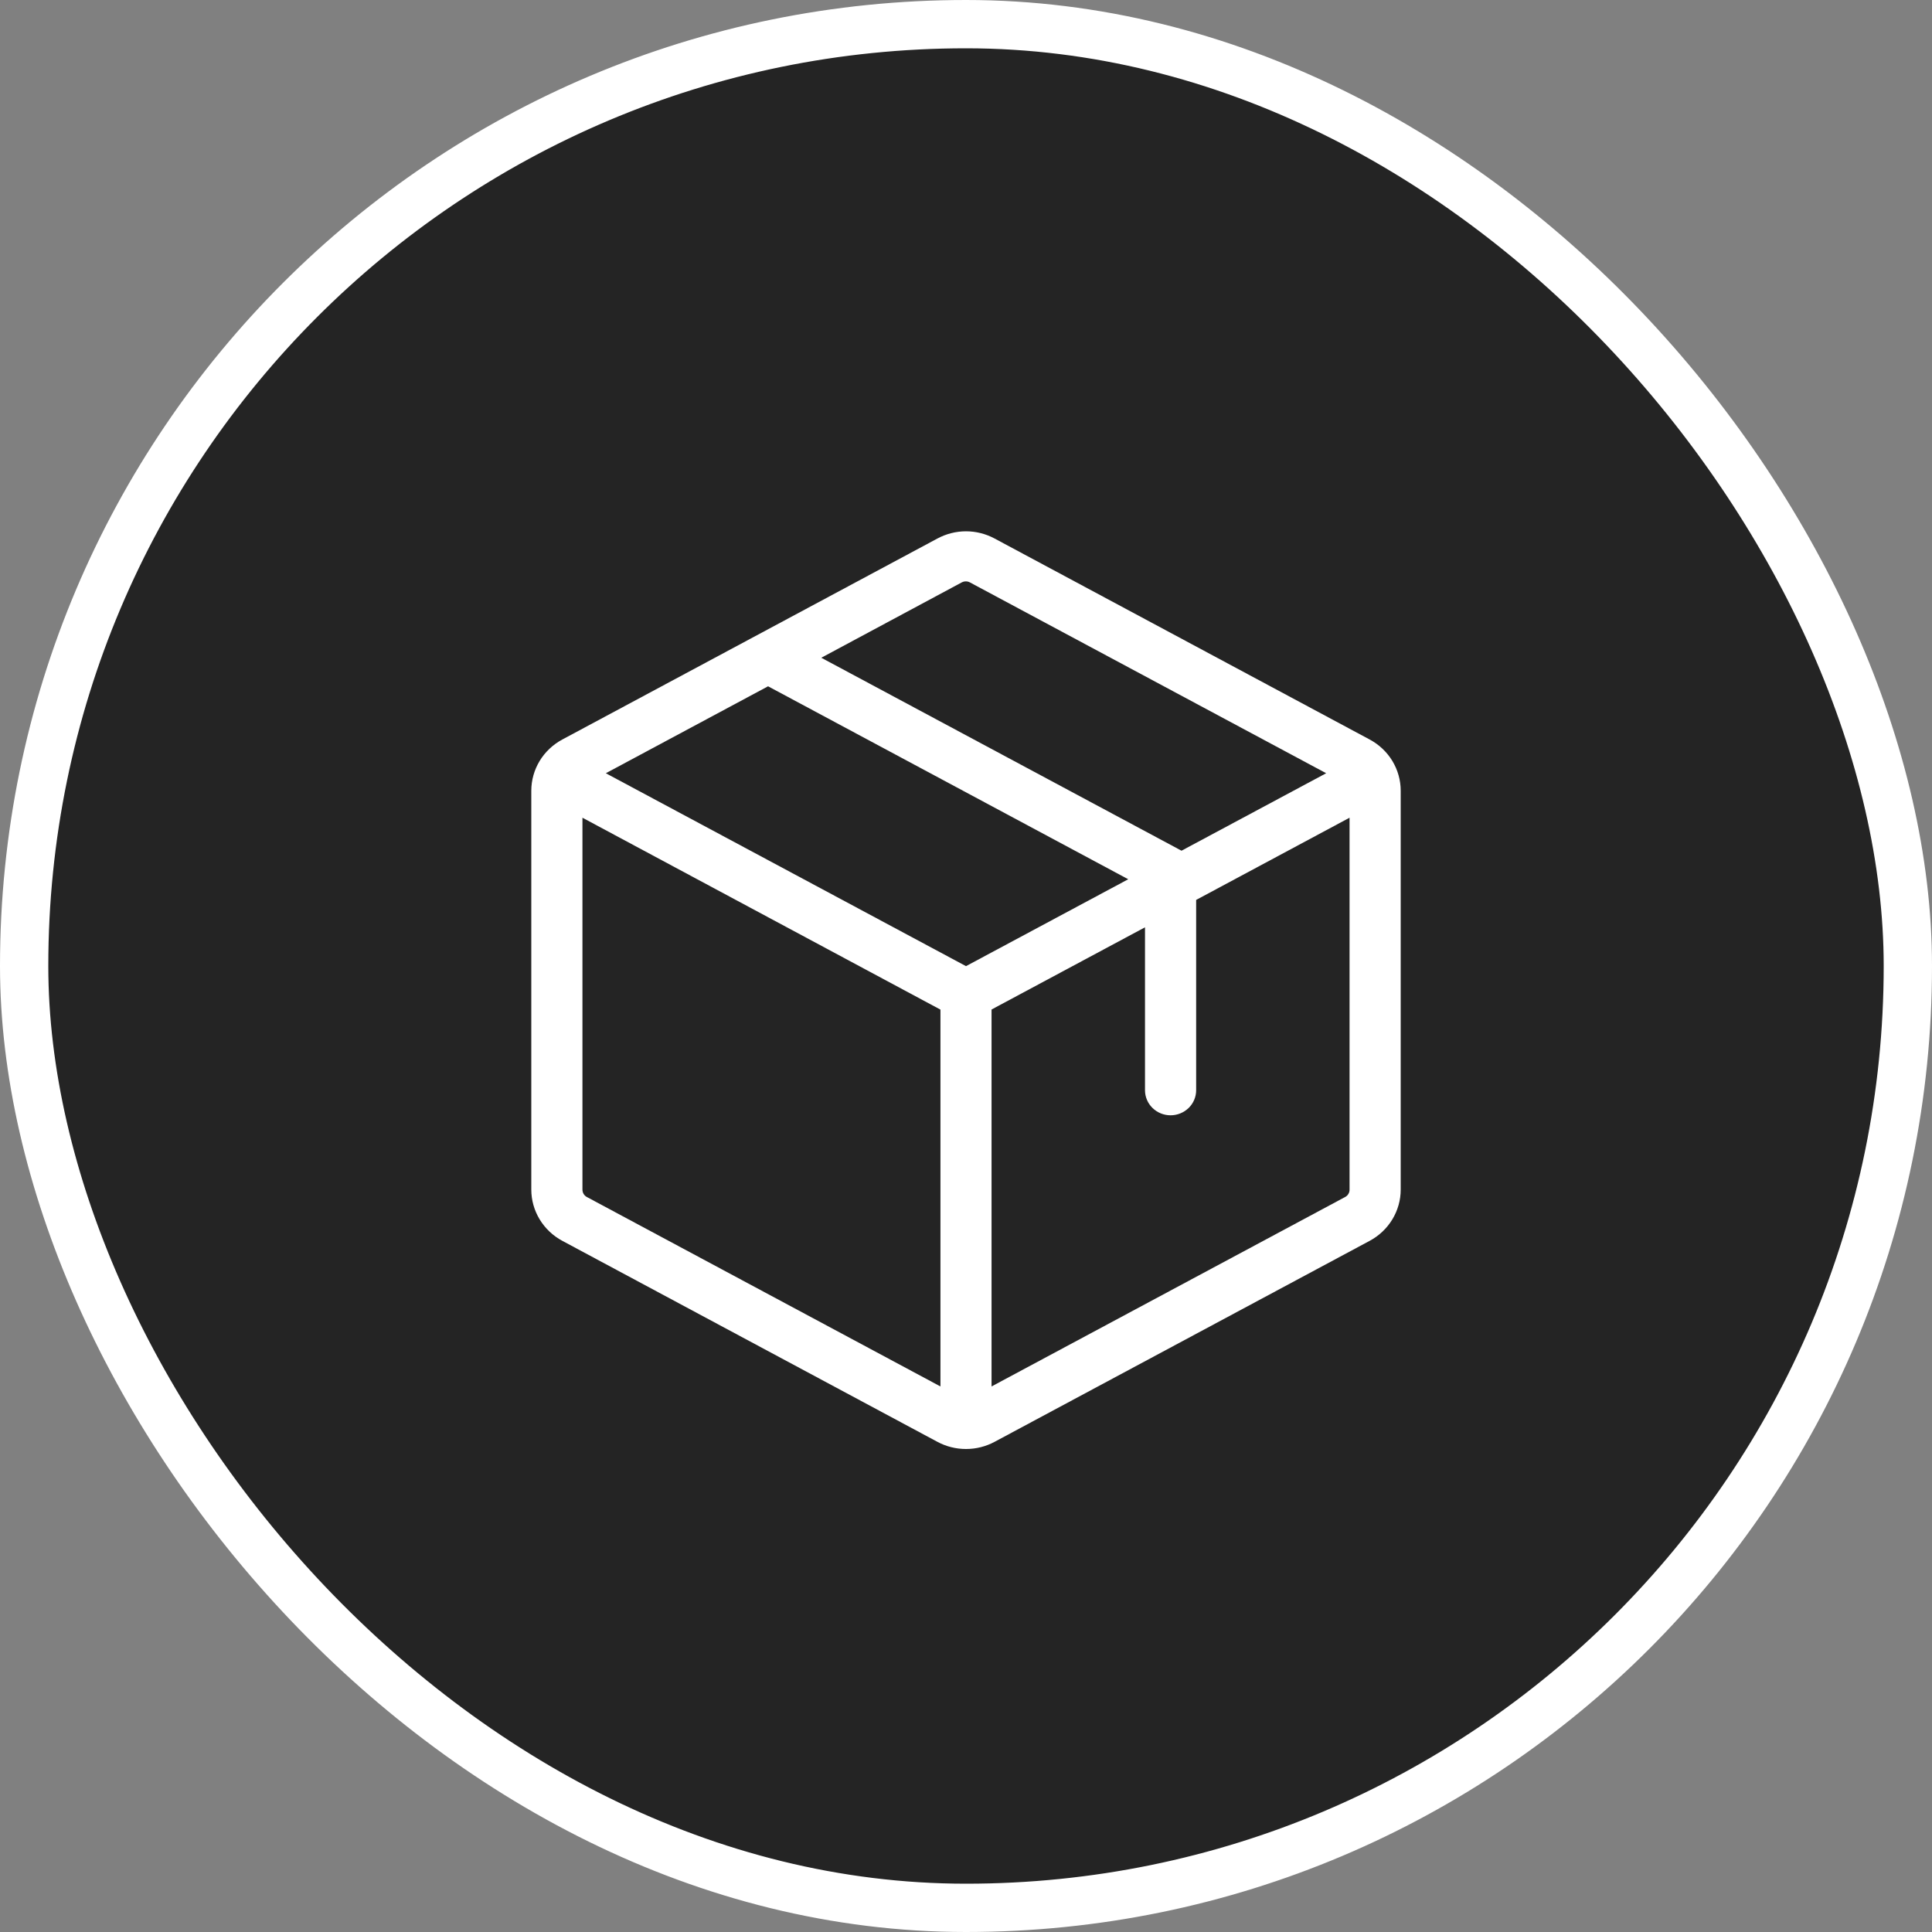 <?xml version="1.0" encoding="UTF-8"?> <svg xmlns="http://www.w3.org/2000/svg" width="40" height="40" viewBox="0 0 40 40" fill="none"><rect x="0" y="0" width="40" height="40" fill="#808080" stroke="none"/> <rect x="0.5" y="0.5" width="39" height="39" rx="19.5" fill="#242424" stroke="white"></rect> <path d="M28.358 15.311L20.593 11.15C20.411 11.052 20.207 11 20 11C19.793 11 19.589 11.052 19.407 11.15L11.642 15.311C11.448 15.415 11.286 15.568 11.173 15.754C11.06 15.941 11 16.154 11 16.37V24.63C11 24.847 11.06 25.059 11.173 25.246C11.286 25.432 11.448 25.586 11.642 25.69L19.407 29.851C19.589 29.949 19.793 30 20 30C20.207 30 20.411 29.949 20.593 29.851L28.358 25.69C28.552 25.586 28.714 25.432 28.827 25.246C28.94 25.059 29 24.847 29 24.63V16.37C29 16.154 28.94 15.941 28.827 15.754C28.714 15.568 28.552 15.415 28.358 15.311ZM19.912 12.058C19.938 12.044 19.967 12.037 19.997 12.037C20.026 12.037 20.055 12.044 20.081 12.058L27.457 16.009L24.462 17.613L17.004 13.618L19.912 12.058ZM19.471 28.705L12.147 24.781C12.12 24.766 12.098 24.744 12.082 24.717C12.067 24.691 12.059 24.661 12.059 24.63V16.93L19.471 20.903V28.705ZM12.543 16.009L15.902 14.209L23.359 18.204L20 20.003L12.543 16.009ZM27.941 24.63C27.942 24.661 27.933 24.691 27.918 24.717C27.902 24.744 27.88 24.766 27.853 24.781L20.529 28.705V20.901L23.706 19.199V22.573C23.706 22.71 23.762 22.842 23.861 22.939C23.96 23.036 24.095 23.091 24.235 23.091C24.376 23.091 24.51 23.036 24.61 22.939C24.709 22.842 24.765 22.71 24.765 22.573V18.632L27.941 16.93V24.63Z" fill="white"></path> </svg> 